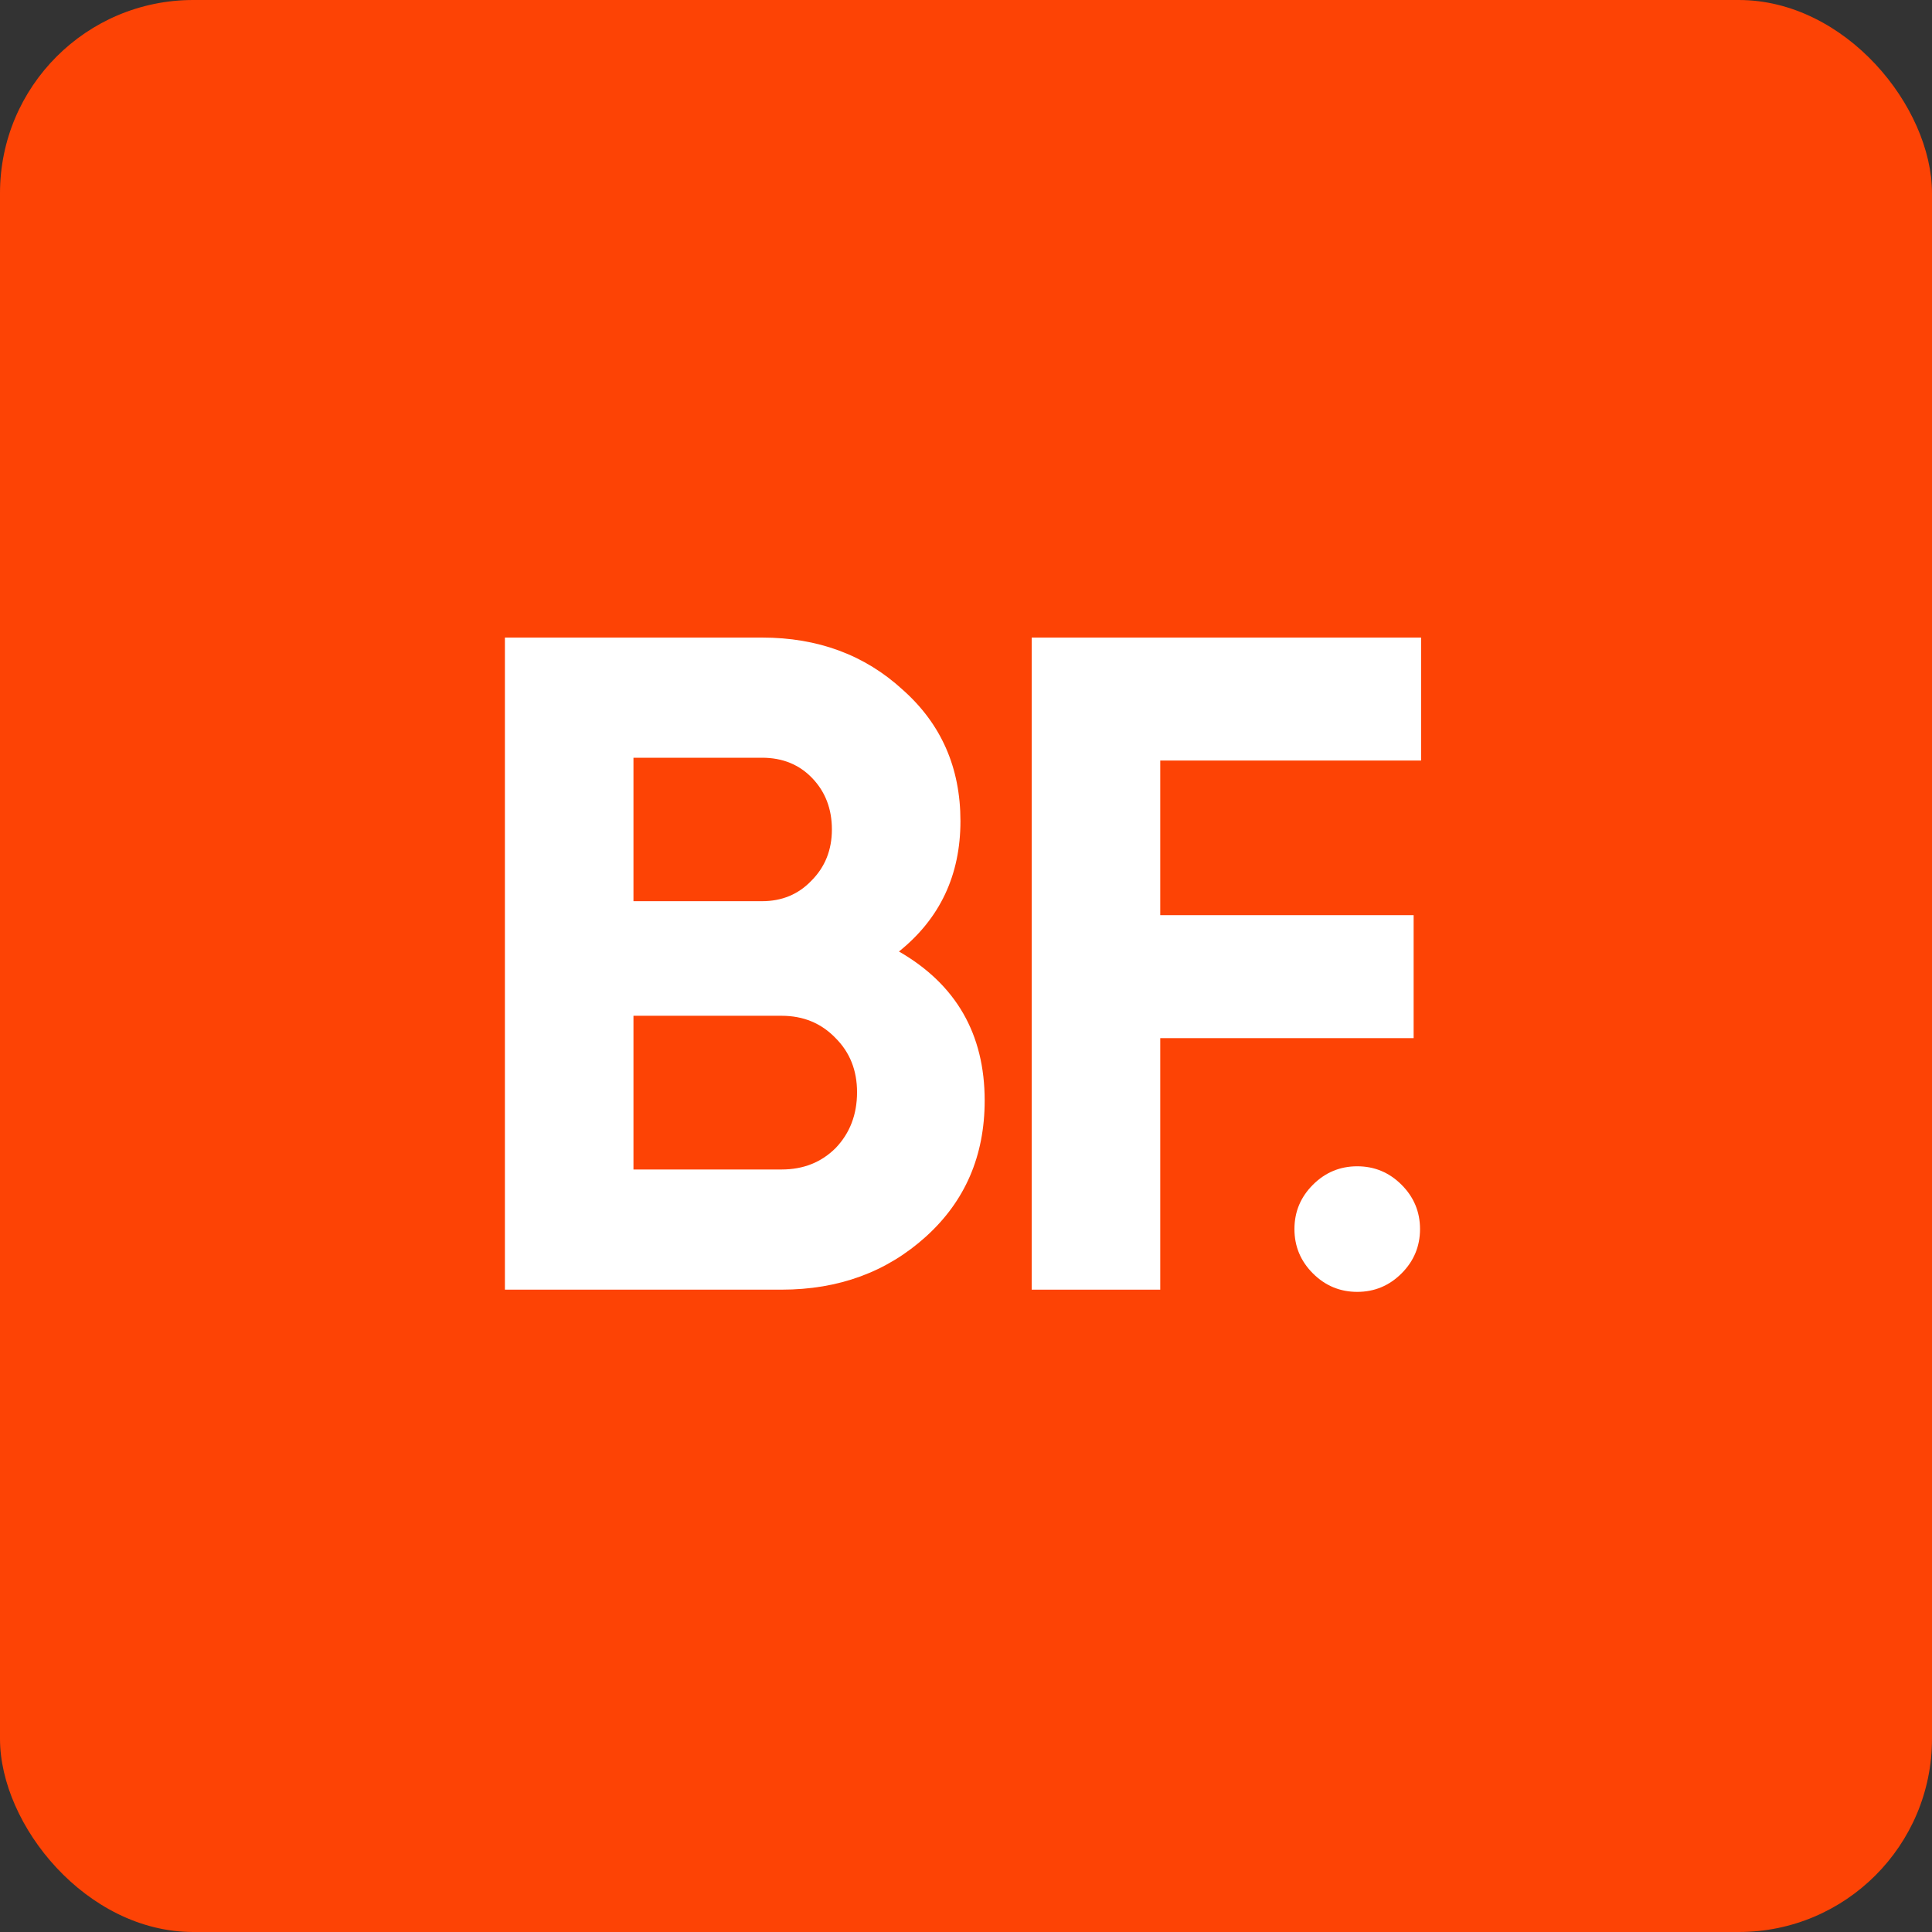 <svg width="200" height="200" viewBox="0 0 200 200" fill="none" xmlns="http://www.w3.org/2000/svg">
<rect x="0" y="0" width="200" height="200" fill="#333333" stroke="none"/>
<g clip-path="url(#clip0_157_11821)">
<rect width="200" height="200" rx="20" fill="#FD4305"/>
<path d="M93.061 98.499C98.975 101.906 101.933 107.049 101.933 113.928C101.933 119.65 99.907 124.343 95.857 128.008C91.807 131.673 86.824 133.505 80.91 133.505H52.268V66H78.885C84.671 66 89.525 67.8 93.446 71.4C97.432 74.936 99.425 79.469 99.425 84.998C99.425 90.591 97.304 95.091 93.061 98.499ZM78.885 78.44H65.576V93.291H78.885C80.942 93.291 82.645 92.584 83.996 91.17C85.41 89.755 86.117 87.987 86.117 85.866C86.117 83.744 85.442 81.976 84.092 80.562C82.742 79.147 81.006 78.44 78.885 78.44ZM80.91 121.065C83.16 121.065 85.024 120.325 86.503 118.847C87.982 117.304 88.721 115.375 88.721 113.061C88.721 110.81 87.982 108.946 86.503 107.467C85.024 105.924 83.16 105.153 80.91 105.153H65.576V121.065H80.91Z" fill="white"/>
<path d="M147.11 78.73H120.108V94.738H146.338V107.467H120.108V133.505H106.8V66H147.11V78.73Z" fill="white"/>
<path d="M145.088 131.823C143.814 133.097 142.284 133.734 140.5 133.734C138.716 133.734 137.186 133.097 135.912 131.823C134.637 130.548 134 129.019 134 127.234C134 125.45 134.637 123.921 135.912 122.646C137.186 121.372 138.716 120.734 140.5 120.734C142.284 120.734 143.814 121.372 145.088 122.646C146.363 123.921 147 125.45 147 127.234C147 129.019 146.363 130.548 145.088 131.823Z" fill="white"/>
</g>
<defs>
<clipPath id="clip0_157_11821">
<rect width="200" height="200" fill="white"/>
</clipPath>
</defs>
</svg>
